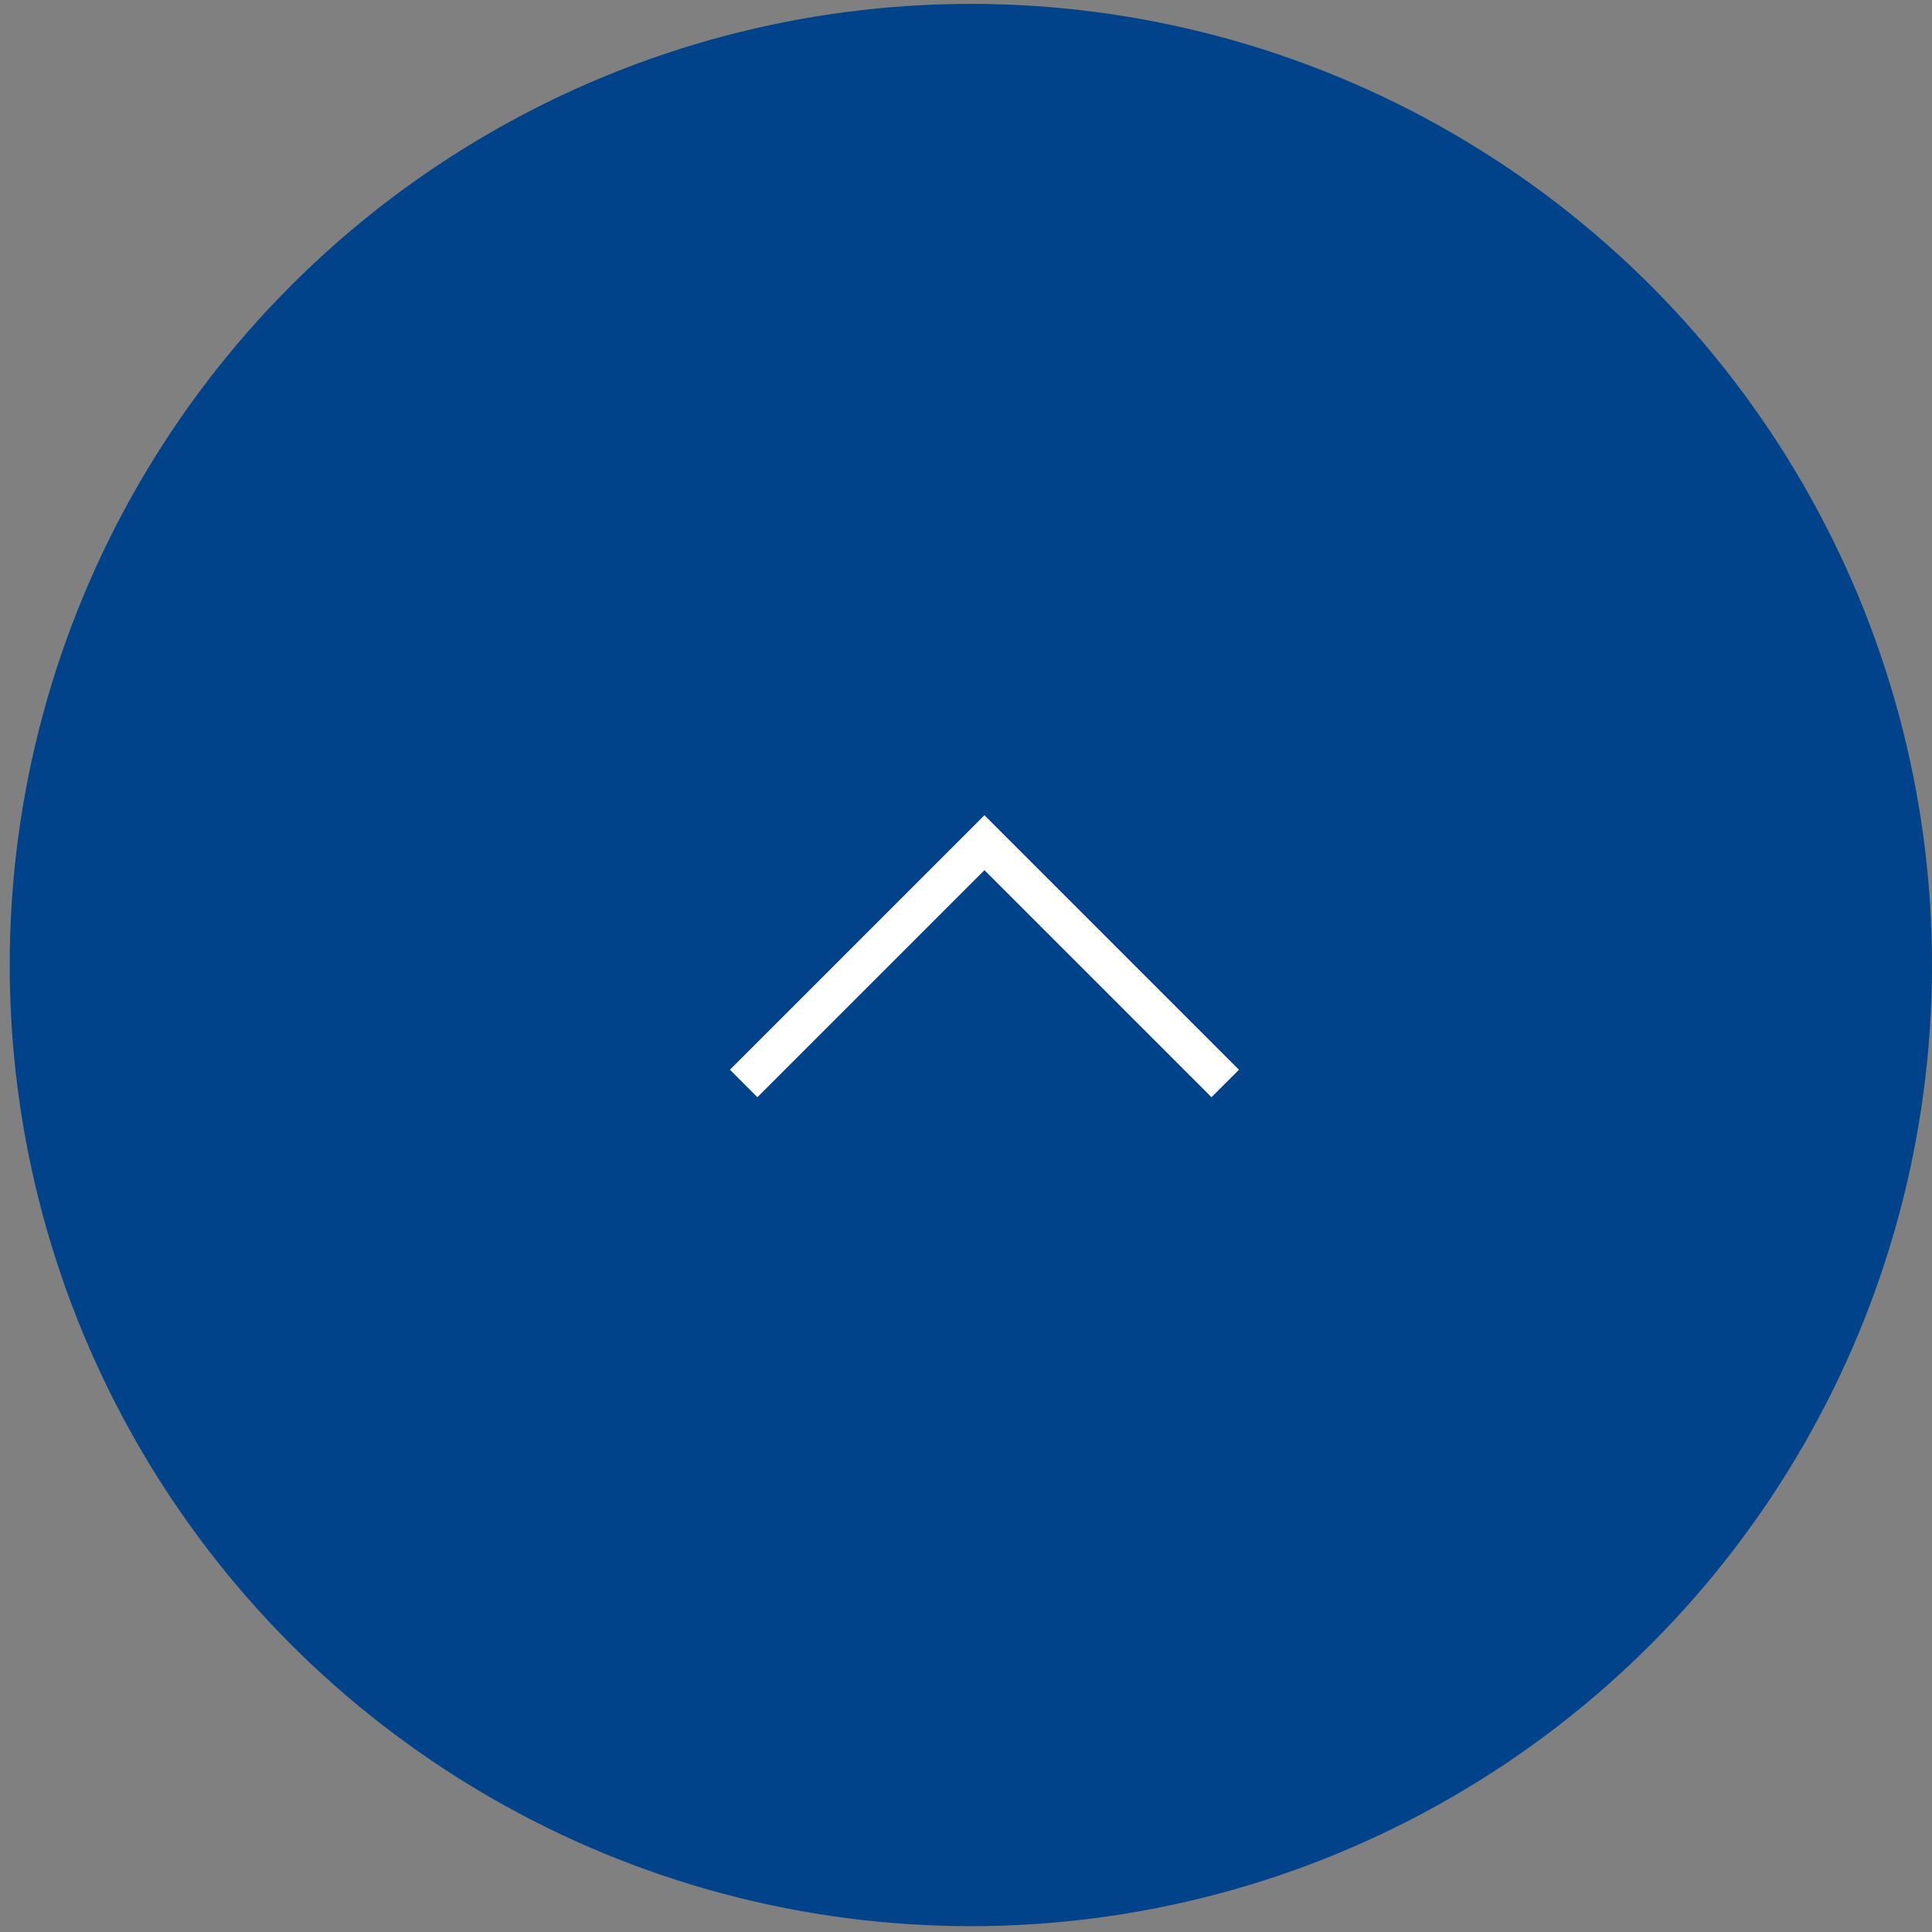 <?xml version="1.0" encoding="UTF-8"?>
<svg id="_レイヤー_1" xmlns="http://www.w3.org/2000/svg" xmlns:xlink="http://www.w3.org/1999/xlink" version="1.1" viewBox="0 0 99.5 99.5">
  <rect x="0" y="0" width="99.5" height="99.5" fill="#808080" stroke="none"/>
  <!-- Generator: Adobe Illustrator 29.3.1, SVG Export Plug-In . SVG Version: 2.1.0 Build 151)  -->
  <defs>
    <style>
      .st0 {
        fill: none;
        stroke: #fff;
        stroke-width: 2px;
      }

      .st1 {
        fill: #01438b;
      }
    </style>
  </defs>
  <circle class="st1" cx="50" cy="49.7" r="49.5"/>
  <path class="st0" d="M38.3,55.8l12.4-12.4,12.4,12.4"/>
</svg>